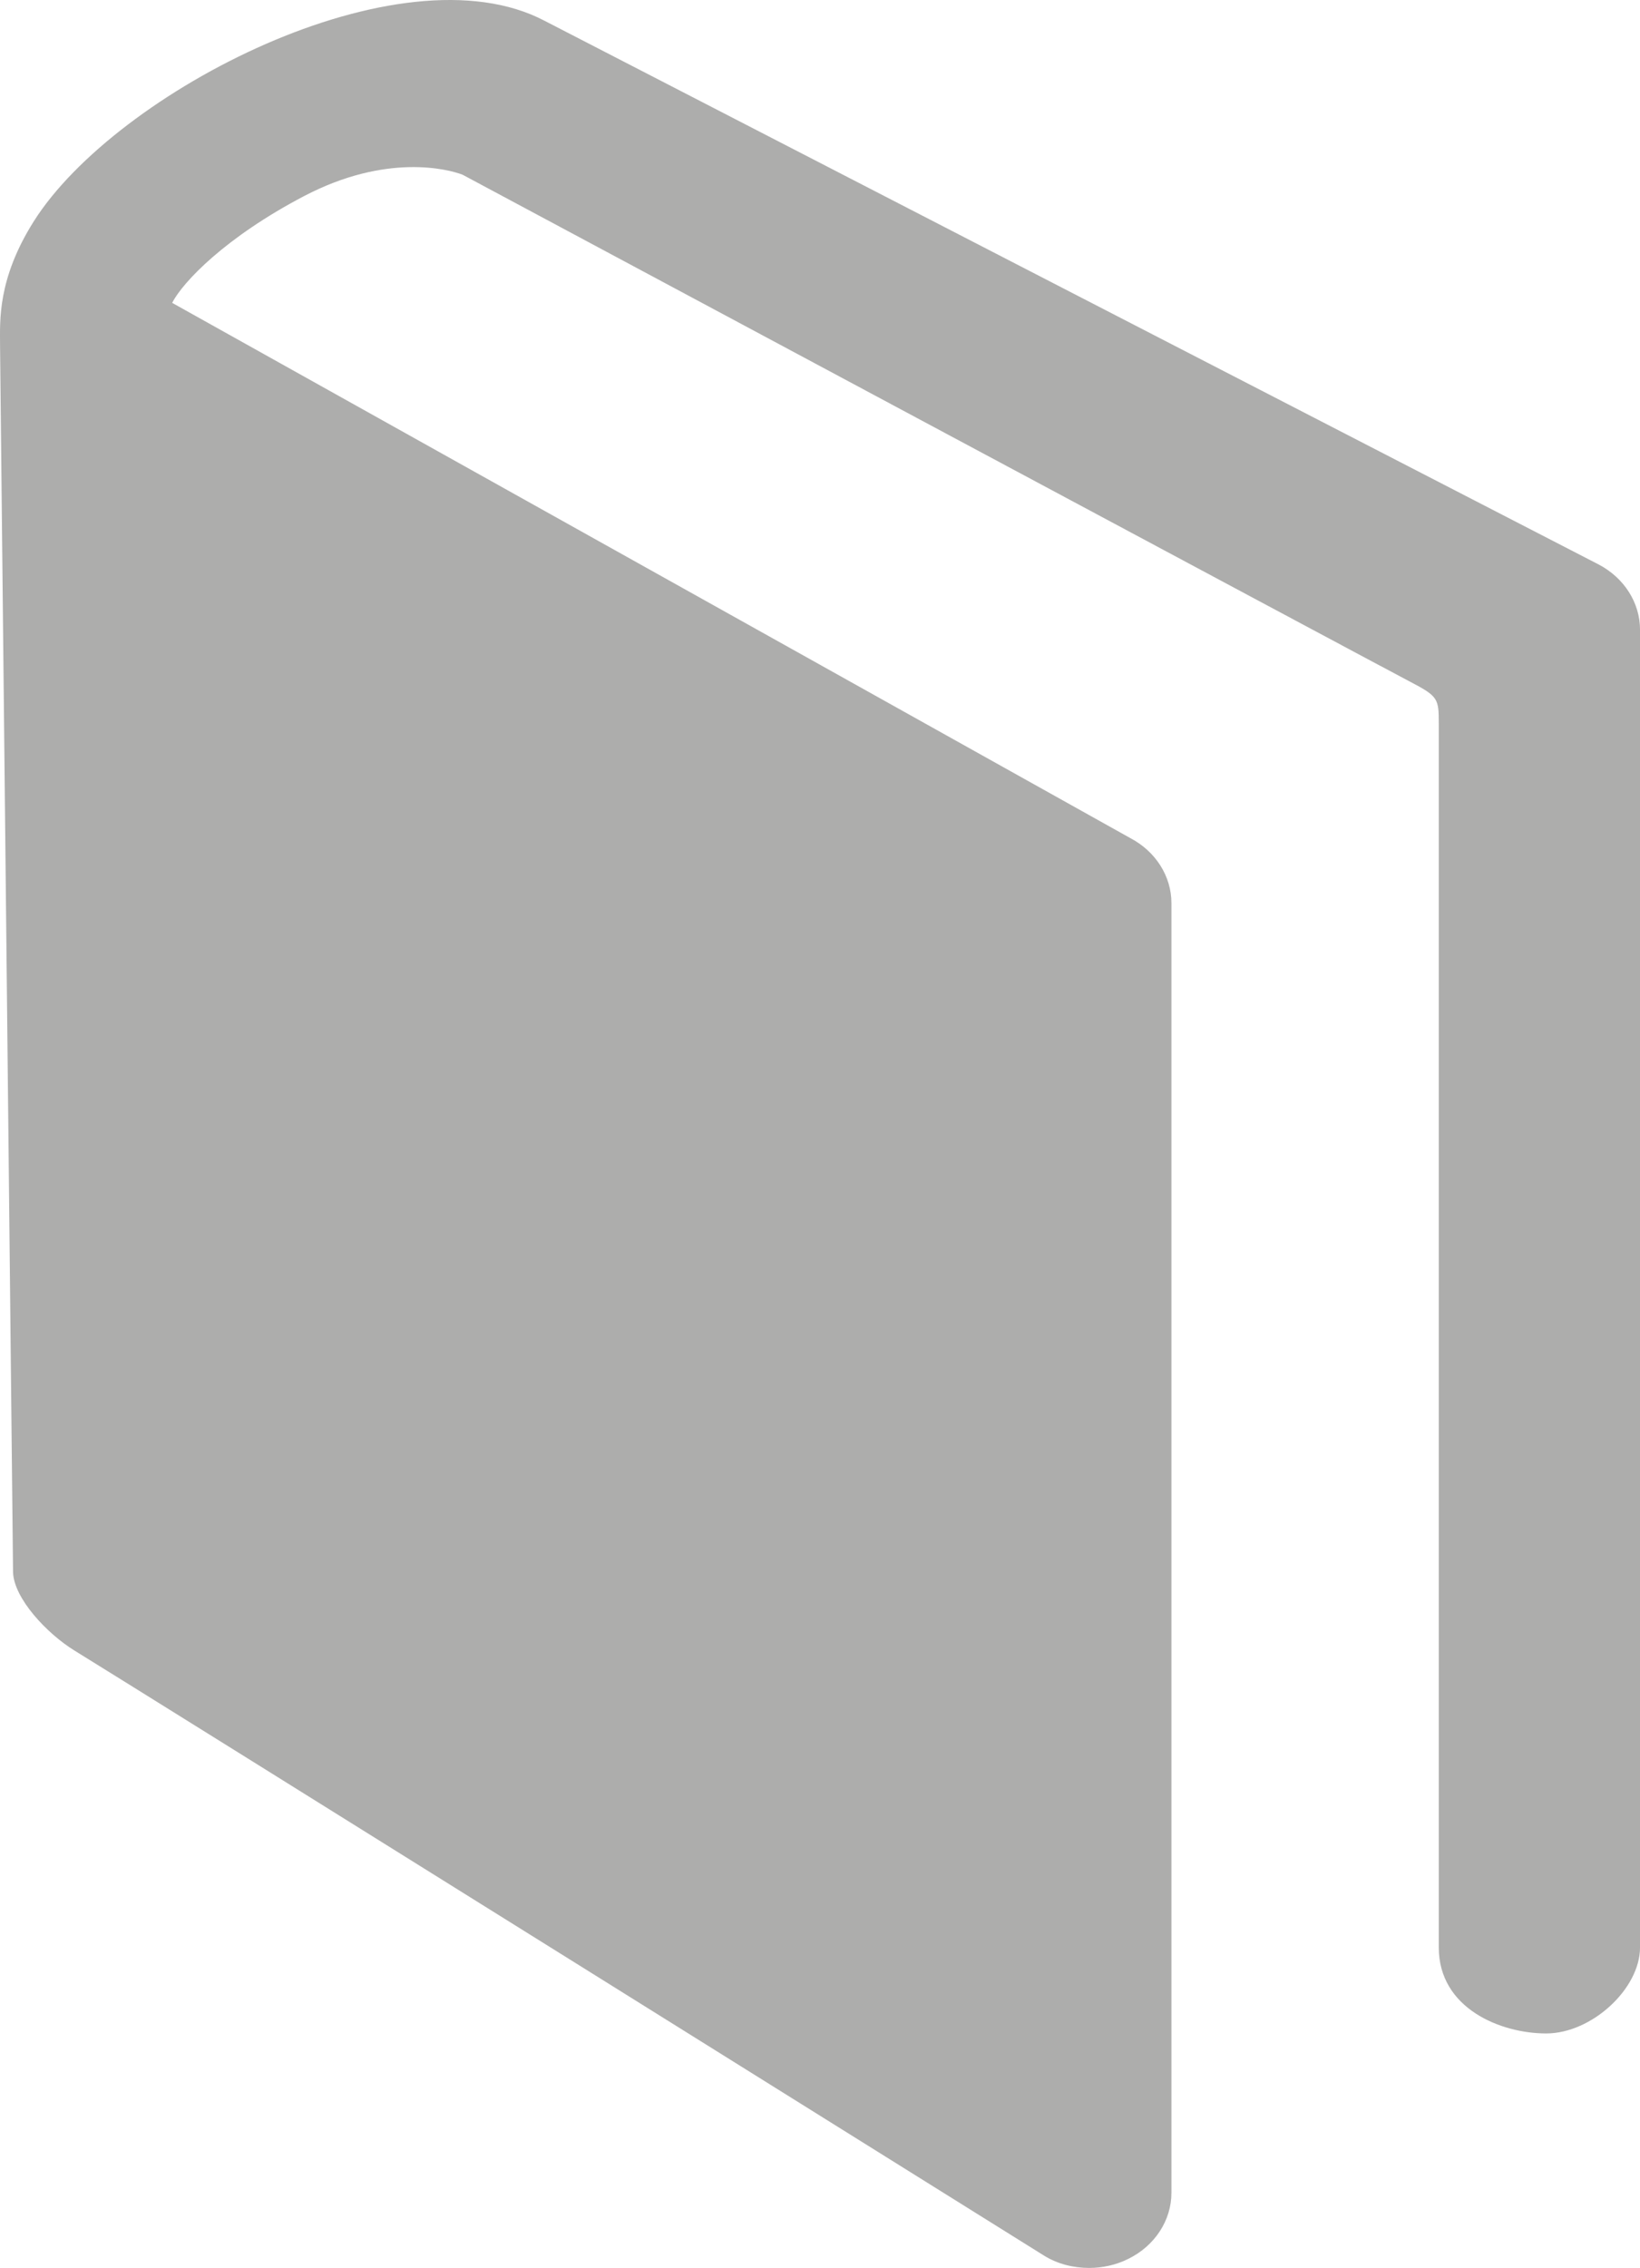 <?xml version="1.0" encoding="utf-8"?>
<!-- Generator: Adobe Illustrator 16.0.4, SVG Export Plug-In . SVG Version: 6.00 Build 0)  -->
<!DOCTYPE svg PUBLIC "-//W3C//DTD SVG 1.1//EN" "http://www.w3.org/Graphics/SVG/1.1/DTD/svg11.dtd">
<svg version="1.1" id="Layer_1" xmlns="http://www.w3.org/2000/svg" xmlns:xlink="http://www.w3.org/1999/xlink" x="0px" y="0px"
	 width="70px" height="96.737px" viewBox="0 0 70 96.737" enable-background="new 0 0 70 96.737" xml:space="preserve">
<path fill="#adadac" d="M68.244,24.082L23.25,0.89C17.088-2.357,4.936,3.916,1.445,9.436c-1.559,2.466-1.443,4.249-1.443,5.256l0.555,52.373
	c0.037,1.111,1.438,2.613,2.637,3.348c2.496,1.531,40.297,25.131,41.369,25.799c0.576,0.359,1.256,0.525,1.928,0.525
	c0.572,0,1.146-0.127,1.666-0.385C49.293,95.793,50,94.709,50,93.532V38.523c0-1.145-0.668-2.203-1.756-2.775L7.348,12.918
	c0.463-0.899,2.283-2.801,5.627-4.552c3.523-1.845,6.162-1.148,6.768-0.914c0,0,39.248,21.004,40.449,21.629
	c1.195,0.624,1.219,0.718,1.219,1.786c0,1.067,0,52.199,0,52.199c0,2.604,2.645,3.67,4.584,3.67c1.938,0,4.006-1.9,4.006-3.67
	V26.858C70,25.713,69.328,24.654,68.244,24.082z"/>
</svg>
